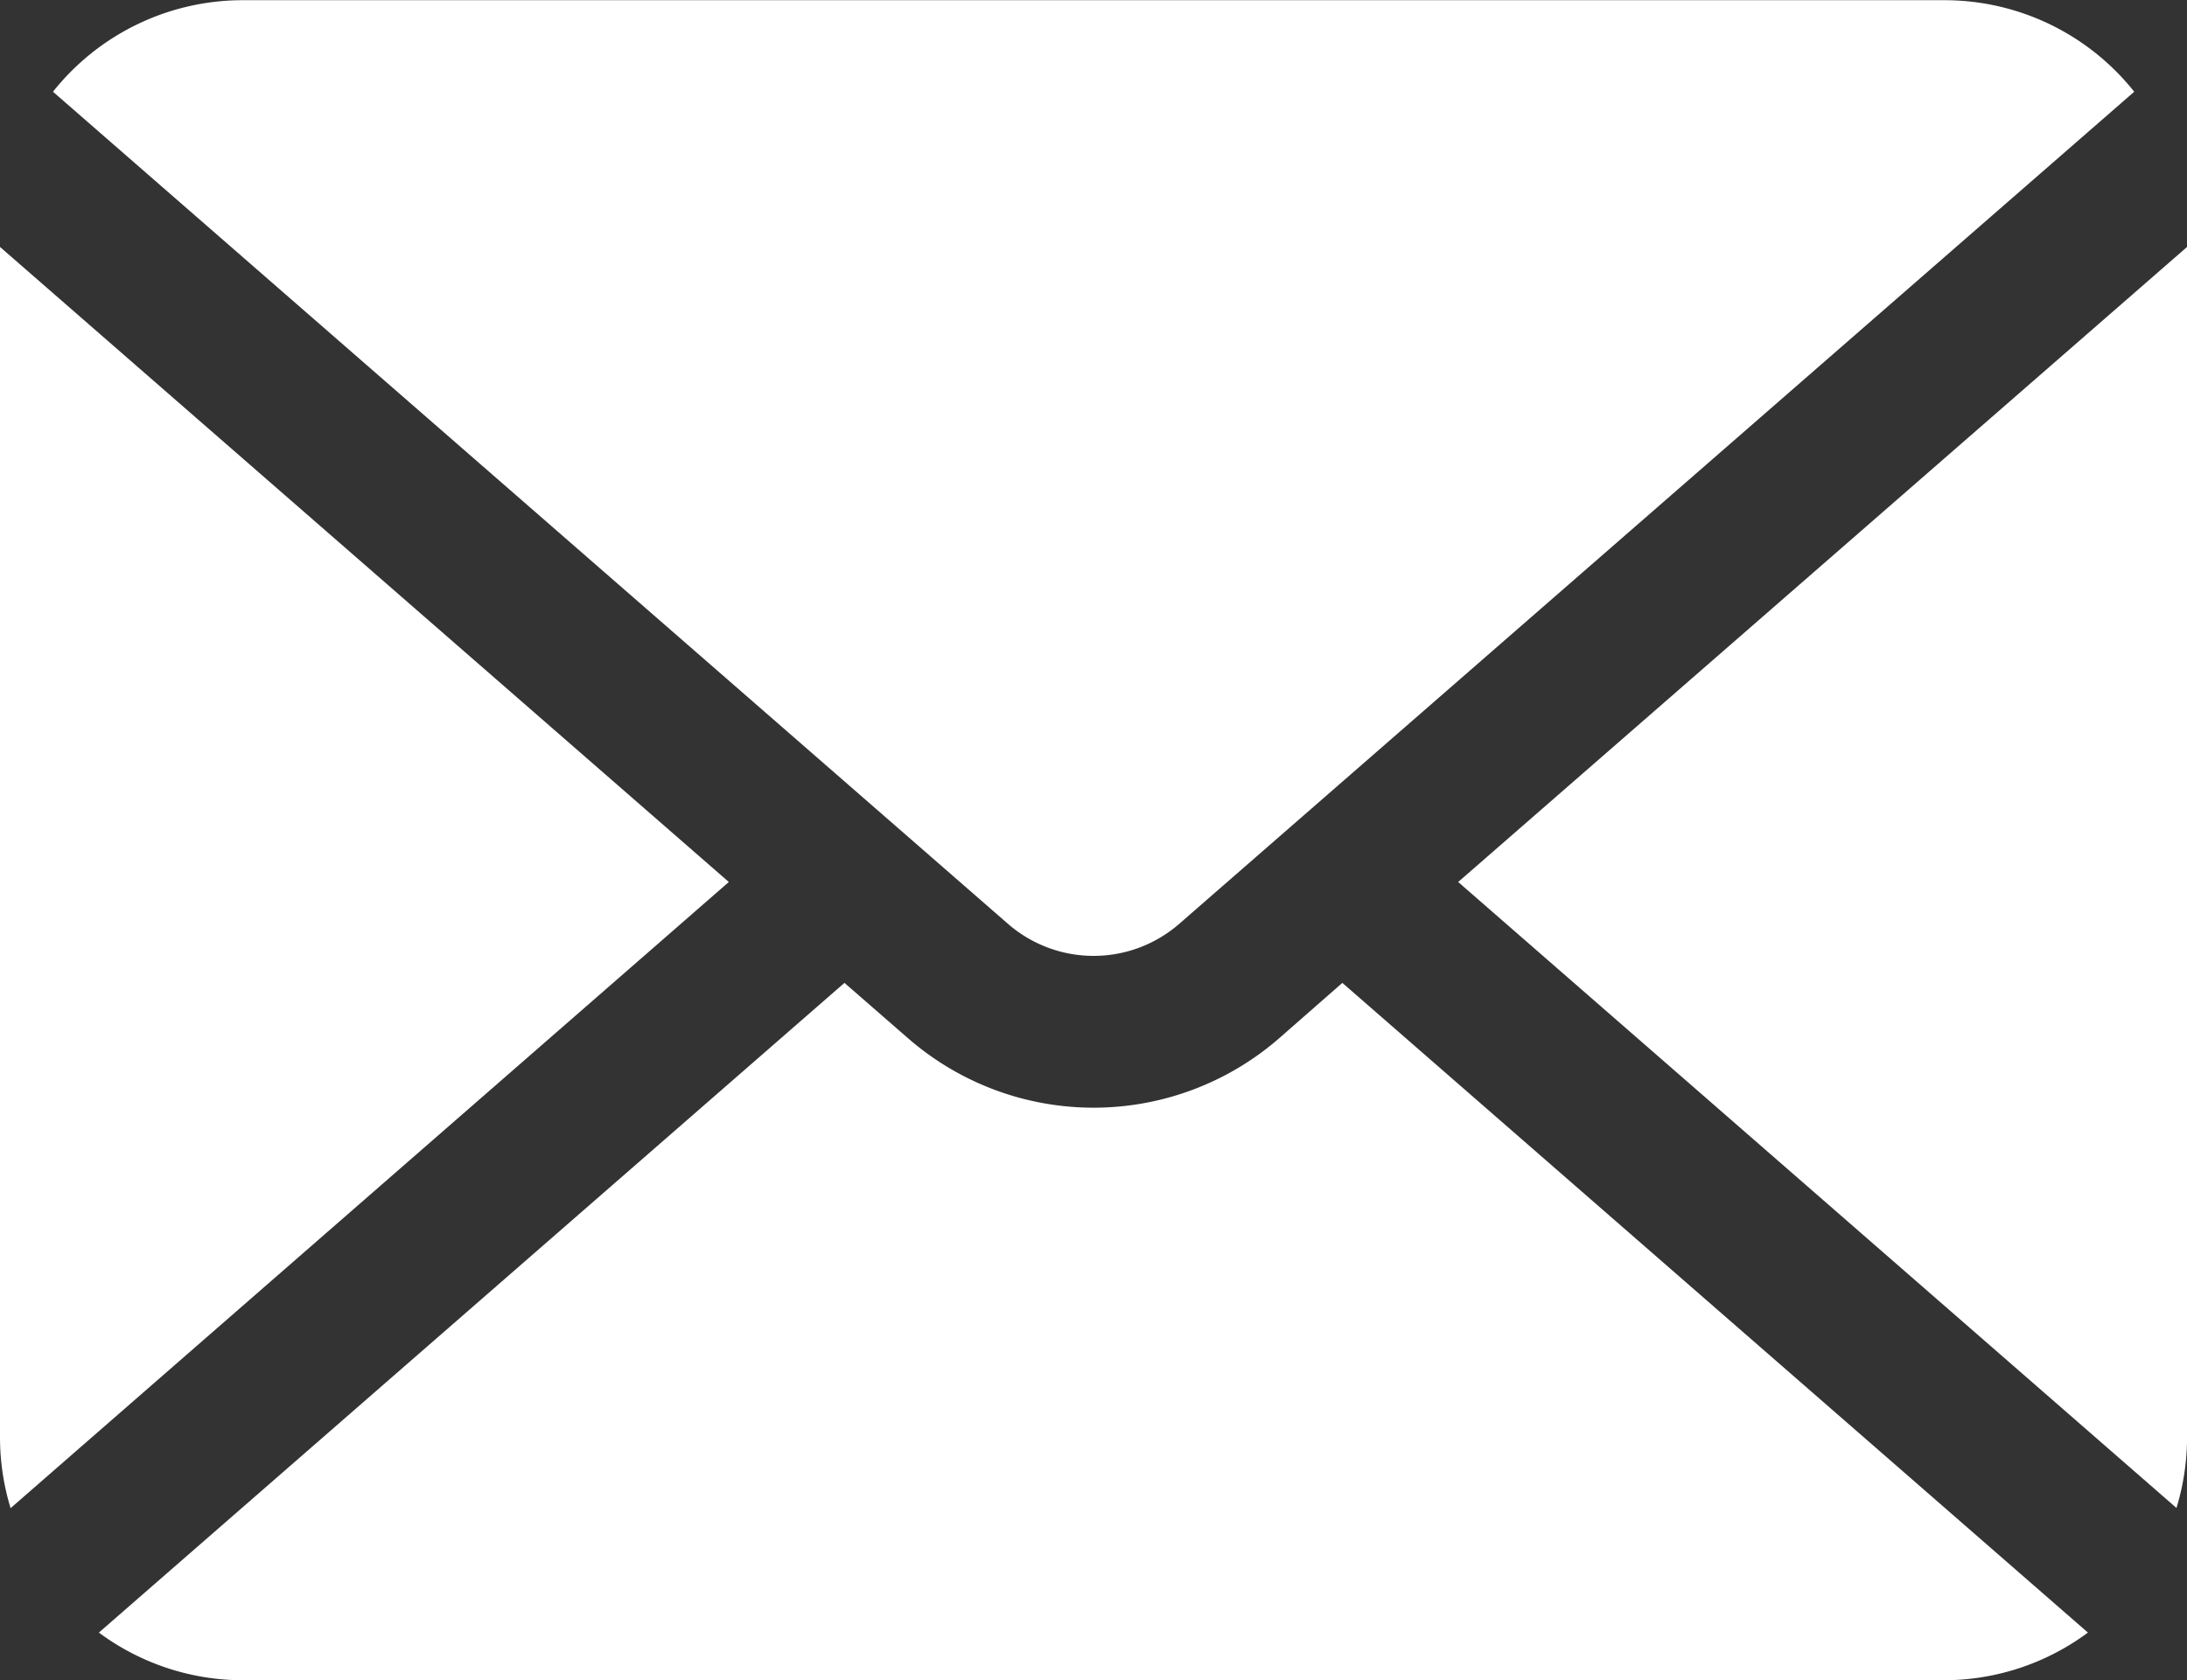 <svg xmlns="http://www.w3.org/2000/svg" width="33.44" height="25.699" viewBox="0 0 33.44 25.699">
  <rect x="0" y="0" width="33.44" height="25.699" fill="#333333" stroke="none"/>
  <g id="手紙の無料アイコンその7" transform="translate(0 -59.261)">
    <path id="パス_29101" data-name="パス 29101" d="M341.374,126.8l10.983,9.574a3.712,3.712,0,0,0,.162-1.083V117.087Z" transform="translate(-319.078 -54.049)" fill="#fff"/>
    <path id="パス_29102" data-name="パス 29102" d="M28.319,73.881a1.992,1.992,0,0,0,1.313-.492l14.6-12.725a3.706,3.706,0,0,0-2.905-1.4H15.314a3.706,3.706,0,0,0-2.905,1.4l14.6,12.725A1.992,1.992,0,0,0,28.319,73.881Z" transform="translate(-11.599)" fill="#fff"/>
    <path id="パス_29103" data-name="パス 29103" d="M0,117.087v18.207a3.714,3.714,0,0,0,.162,1.083L11.144,126.8Z" transform="translate(0 -54.049)" fill="#fff"/>
    <path id="パス_29104" data-name="パス 29104" d="M41.2,290.273a4.321,4.321,0,0,1-5.679,0l-.97-.845-11.4,9.937a3.7,3.7,0,0,0,2.2.729H51.364a3.7,3.7,0,0,0,2.2-.729l-11.4-9.937Z" transform="translate(-21.639 -215.134)" fill="#fff"/>
  </g>
</svg>
